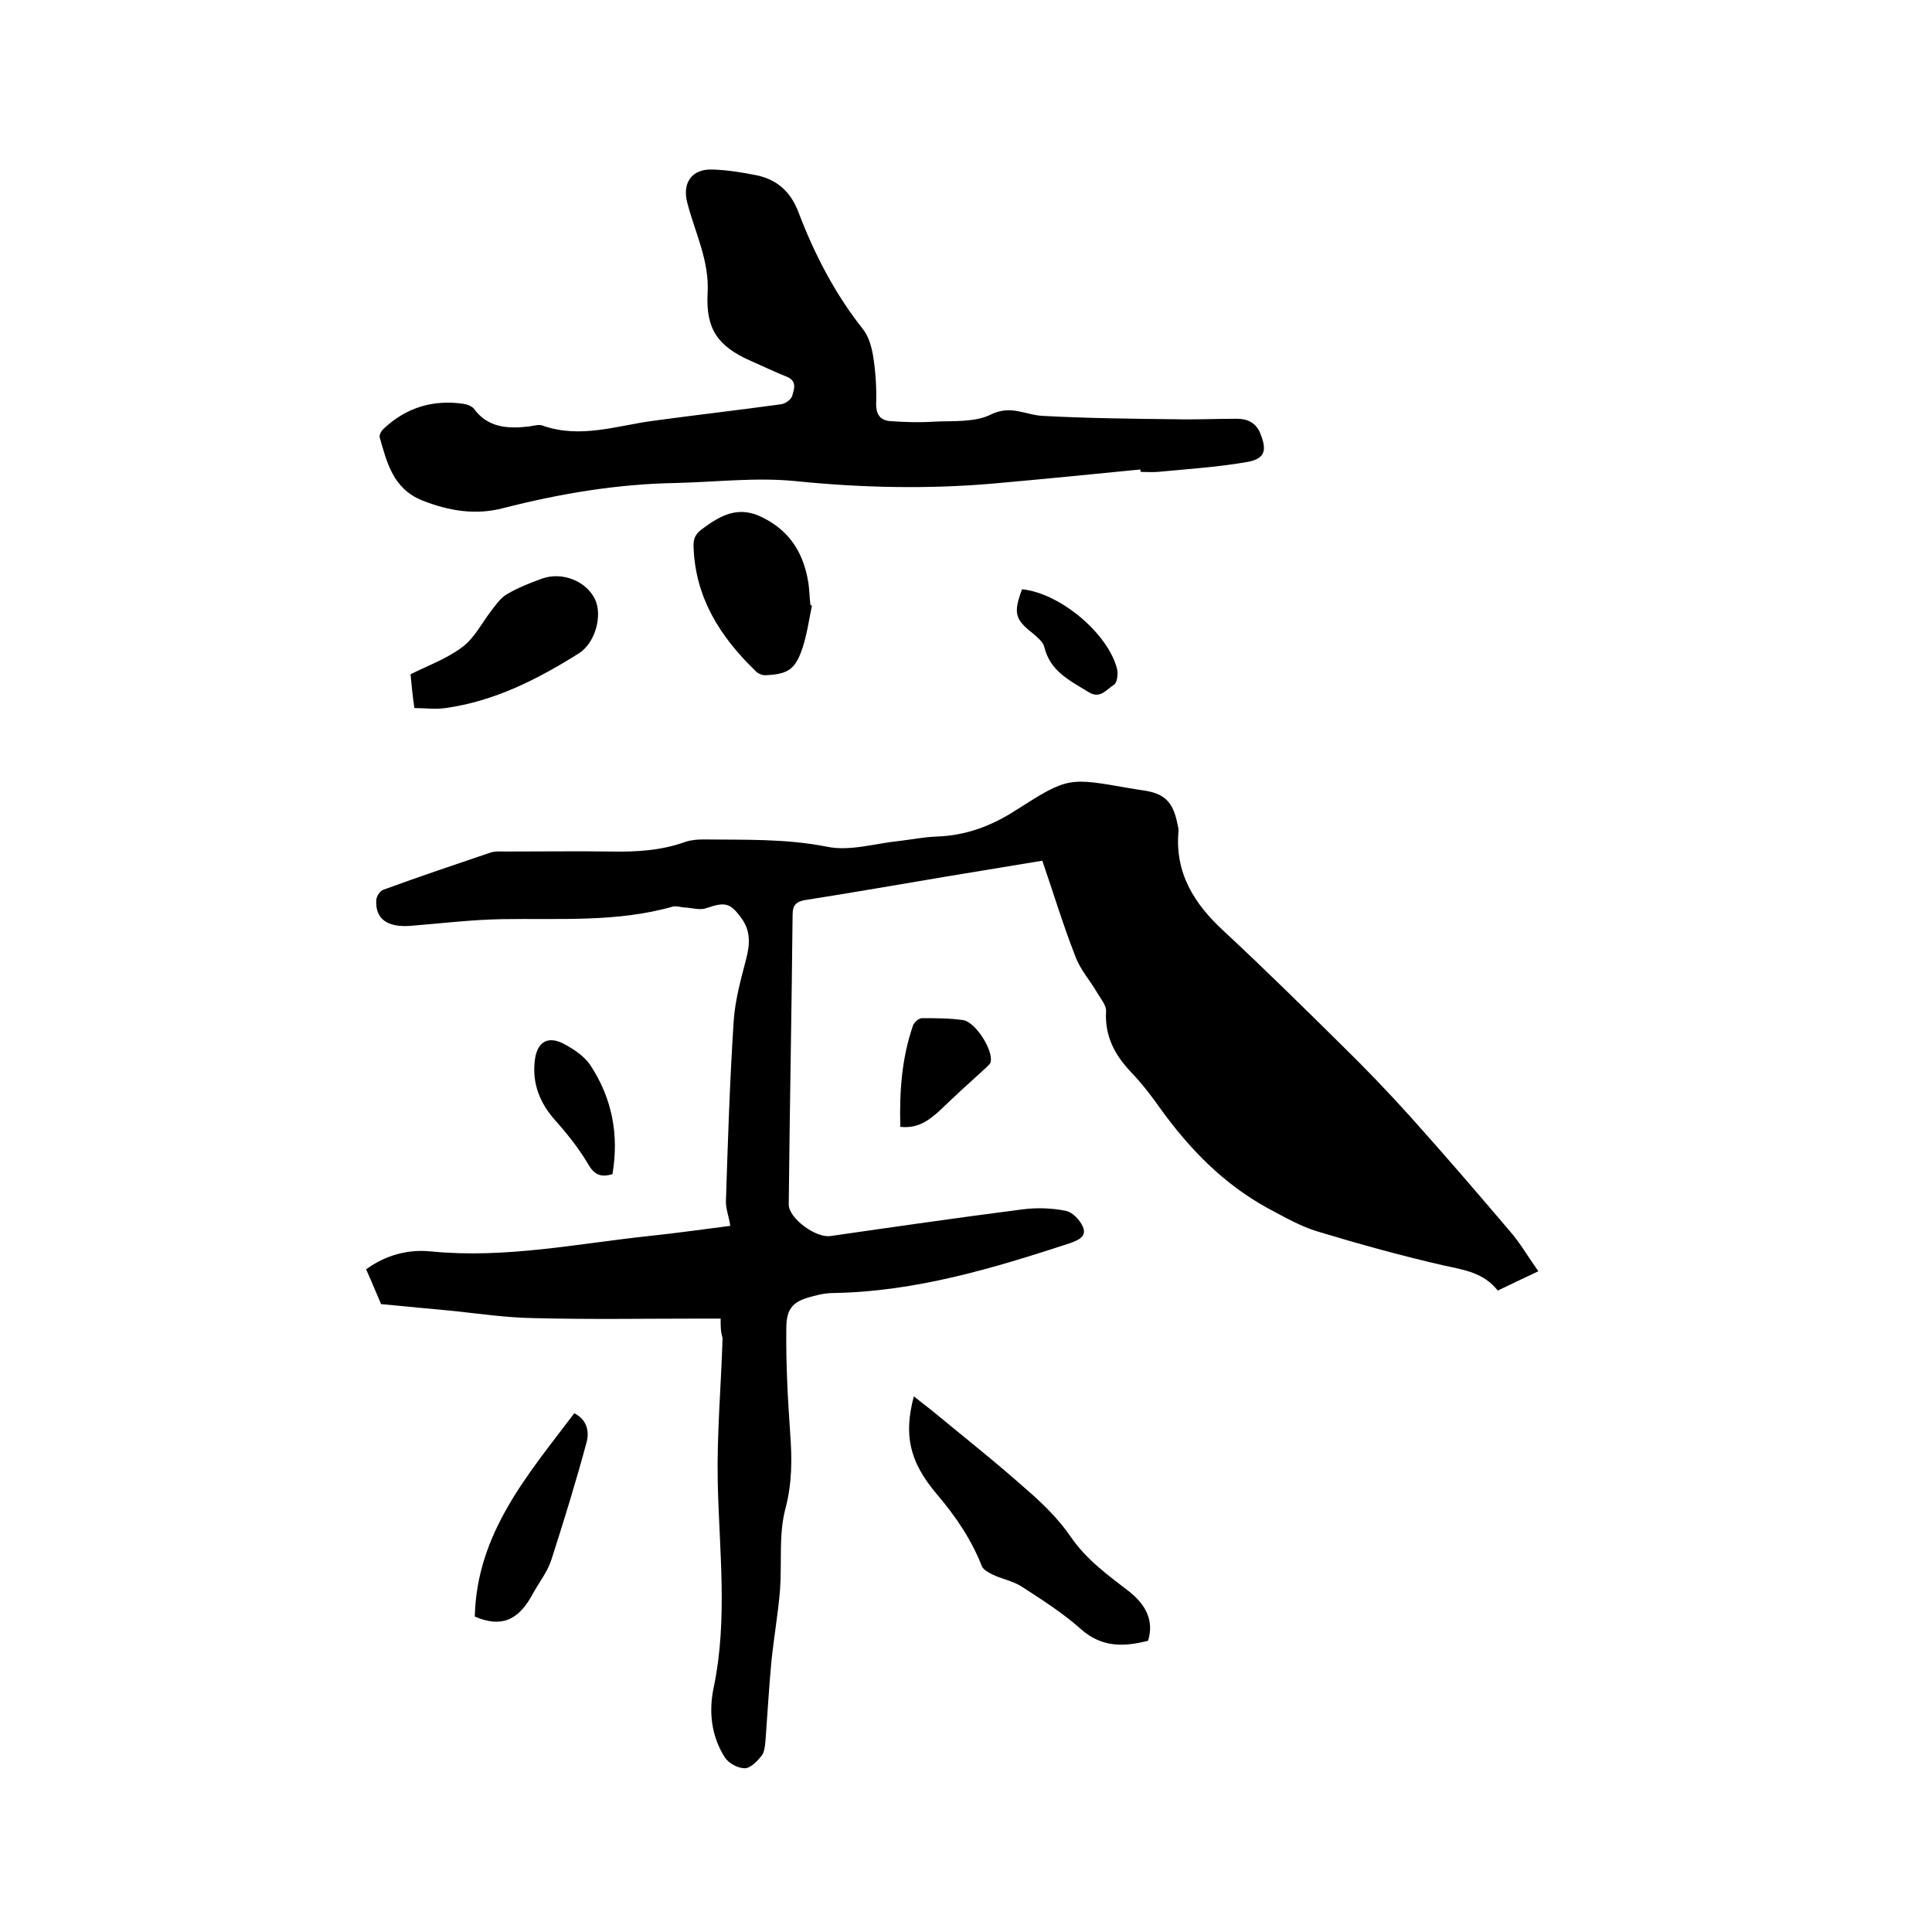 <svg enable-background="new 0 0 400 400" viewBox="0 0 400 400" xmlns="http://www.w3.org/2000/svg"><path d="m149.2 273c-1.5 0-2.7 0-3.9 0-11.6 0-23.3.2-34.9-.1-5.6-.1-11.1-.9-16.7-1.5-4.6-.4-9.3-.9-14.8-1.4-.7-1.6-1.8-4.3-3.1-7.2 4.1-3 8.8-4.2 13.5-3.7 15.3 1.5 30.1-1.6 45.1-3.2 5.7-.6 11.3-1.4 16.8-2.1-.3-2-1-3.7-.9-5.3.4-12.4.8-24.8 1.6-37.1.3-4.4 1.5-8.7 2.6-12.9.8-3.1.9-5.8-1-8.4-2.3-3.2-3.4-3.4-7.2-2.1-1.3.5-2.9 0-4.3-.1-.9 0-1.9-.4-2.7-.2-11.6 3.3-23.5 2.4-35.3 2.6-6.4.1-12.8.9-19.2 1.4-4.7.3-7.1-1.5-6.9-5.3 0-.8.8-2 1.5-2.2 7.4-2.7 14.8-5.2 22.2-7.7 1-.3 2.1-.2 3.1-.2 7.3 0 14.6-.1 21.9 0 5.2.1 10.3-.2 15.3-2 1.2-.4 2.5-.5 3.7-.5 8.5.1 17-.2 25.6 1.5 4.8 1 10-.7 15.1-1.2 2.5-.3 5-.8 7.6-.9 6.1-.2 11.4-2.2 16.5-5.5 10.8-6.9 10.9-6.7 23.5-4.5.8.1 1.7.3 2.5.4 4.7.6 6.5 2.4 7.4 7.1.1.4.2.8.2 1.3-.8 8.7 3.2 15.1 9.4 20.8 8.4 7.8 16.5 15.8 24.6 23.8 4.8 4.7 9.5 9.6 14 14.6 7 7.8 13.8 15.7 20.6 23.7 2.1 2.4 3.7 5.2 5.9 8.3-3.2 1.5-5.7 2.7-8.4 4-2.9-3.7-7-4.3-11.2-5.2-8.7-2-17.4-4.4-26-7-3.7-1.1-7.1-3.1-10.5-4.9-9.1-5-16.1-12.2-22.1-20.5-1.9-2.7-3.9-5.3-6.2-7.7-3.3-3.5-5.4-7.4-5.1-12.5.1-1.2-1.1-2.6-1.8-3.8-1.5-2.6-3.6-4.9-4.6-7.7-2.5-6.4-4.5-13-6.8-19.7-6.7 1.1-13.4 2.2-20 3.3-9.6 1.6-19.2 3.3-28.8 4.8-2.1.3-2.9 1-2.9 3.1-.2 20-.6 40-.8 60 0 2.8 5.6 7 8.7 6.5 13.2-1.9 26.4-3.8 39.6-5.5 3-.4 6.2-.3 9.1.3 1.4.3 2.9 1.9 3.5 3.3.9 2.1-1.1 2.8-2.7 3.4-15.9 5.2-31.9 10-48.8 10.3-1.4 0-2.7.2-4.1.6-4.2 1-5.8 2.3-5.8 6.7-.1 7.3.3 14.5.8 21.8.4 5.3.4 10.3-1 15.6s-.7 11.1-1.1 16.7c-.4 5-1.3 10-1.8 15-.5 5.4-.8 10.7-1.2 16.1-.1 1.1-.2 2.5-.8 3.3-.9 1.1-2.3 2.6-3.5 2.6-1.4 0-3.3-1-4.1-2.2-2.9-4.5-3.4-9.7-2.3-14.7 2.9-14.1 1.1-28.2.8-42.4-.2-9.9.7-19.9 1-29.8-.4-1.3-.4-2.3-.4-4z"/><path d="m236.1 97.2c-10.1 1-20.2 2-30.3 2.9-13.7 1.2-27.4.9-41.2-.5-8.1-.8-16.4.2-24.7.4-12.1.2-24 2.2-35.7 5.2-5.7 1.5-11.3.6-16.8-1.6-6-2.4-7.3-7.8-8.8-13.1-.1-.5.4-1.4.9-1.8 4.6-4.3 10.1-6 16.4-5.1.8.1 1.8.5 2.2 1 2.9 4 7.1 4.2 11.4 3.7.9-.1 2-.5 2.8-.2 7.9 2.8 15.4 0 23.1-1 8.8-1.2 17.6-2.2 26.3-3.4.9-.1 2.1-1 2.3-1.7.4-1.4 1.1-3.1-1.1-4-2.5-1-5-2.2-7.5-3.3-6.8-3-9.3-6.6-8.9-14 .4-6.7-2.6-12.5-4.2-18.7-1.1-4.1.9-7.1 5.3-6.9 3 .1 6.1.6 9.1 1.2 4.2.9 7 3.4 8.6 7.6 3.3 8.7 7.6 17 13.4 24.3 1.2 1.5 1.8 3.8 2.1 5.7.5 3.2.7 6.5.6 9.8 0 2.3 1 3.4 3.1 3.5 2.9.2 5.9.3 8.8.1 4-.2 8.5.2 11.9-1.5 4.1-2 7.1.1 10.6.3 9.2.5 18.4.6 27.5.7 4.2.1 8.5-.1 12.7-.1 2.3 0 4.1.8 5 3.2 1.3 3.3.9 5-2.5 5.7-6.2 1.1-12.5 1.5-18.8 2.1-1.2.1-2.3 0-3.5 0-.1-.2-.1-.4-.1-.5z"/><path d="m237.7 339.7c-5.1 1.3-9.6 1.4-13.9-2.4-3.8-3.4-8.1-6.1-12.4-8.9-1.8-1.1-4-1.5-5.9-2.4-.8-.4-1.9-1-2.2-1.7-2.2-5.6-5.4-10.3-9.3-14.9-5.8-6.8-6.9-12.4-4.8-20.3 1.3 1 2.5 2 3.7 2.9 6.4 5.3 13 10.5 19.3 16.1 3.5 3 6.9 6.3 9.5 10.1 3.3 4.8 7.8 8 12.2 11.4 3.2 2.6 5.1 5.8 3.8 10.1z"/><path d="m168.1 125.4c-.6 2.9-1 5.8-1.9 8.6-1.5 4.6-3 5.6-7.8 5.8-.7 0-1.6-.4-2.1-1-7.2-7-12.3-15-12.7-25.4-.1-1.8.3-2.8 1.8-3.9 3.9-2.9 7.6-4.9 12.6-2.3 5.8 2.9 8.5 7.7 9.4 13.7.2 1.5.2 2.9.4 4.4.1 0 .2 0 .3.1z"/><path d="m85 139.6c3.8-1.9 7.7-3.3 10.8-5.7 2.4-1.8 3.9-4.8 5.8-7.3 1-1.3 2-2.8 3.4-3.6 2.2-1.3 4.7-2.3 7.2-3.2 4.2-1.5 9.2.5 11 4.3 1.6 3.4 0 9.1-3.4 11.2-8.6 5.4-17.5 9.9-27.6 11.3-2 .3-4.2 0-6.4 0-.4-2.6-.6-4.9-.8-7z"/><path d="m98.3 334.7c.4-17.3 11-29.4 20.6-42.1 2.6 1.3 3.1 3.7 2.6 5.8-2.2 8.2-4.7 16.3-7.3 24.4-.8 2.6-2.6 4.8-3.9 7.2-3 5.6-6.6 7-12 4.7z"/><path d="m186.4 233.3c-.2-7.3.3-14.2 2.6-20.9.2-.7 1.2-1.6 1.9-1.6 2.8 0 5.7 0 8.5.4 2.6.4 6.3 6.3 5.7 8.7-.1.4-.6.8-1 1.2-3.2 2.9-6.4 5.8-9.5 8.8-2.2 2-4.5 3.8-8.2 3.4z"/><path d="m126.8 243.1c-2.7.8-3.9-.1-5.1-2.2-1.9-3.2-4.3-6.2-6.8-9-3.1-3.5-4.7-7.5-4.2-12.1.4-4.1 2.7-5.5 6.2-3.6 2 1.1 4.1 2.5 5.3 4.3 4.5 6.8 6 14.4 4.6 22.6z"/><path d="m211.6 122c7.9.8 17.9 9.2 19.7 16.6.2 1 0 2.8-.7 3.2-1.5.9-2.8 3-5.2 1.5-3.9-2.4-8-4.3-9.2-9.4-.3-1.1-1.5-2-2.4-2.8-3.7-2.9-4-4.2-2.2-9.1z"/></svg>